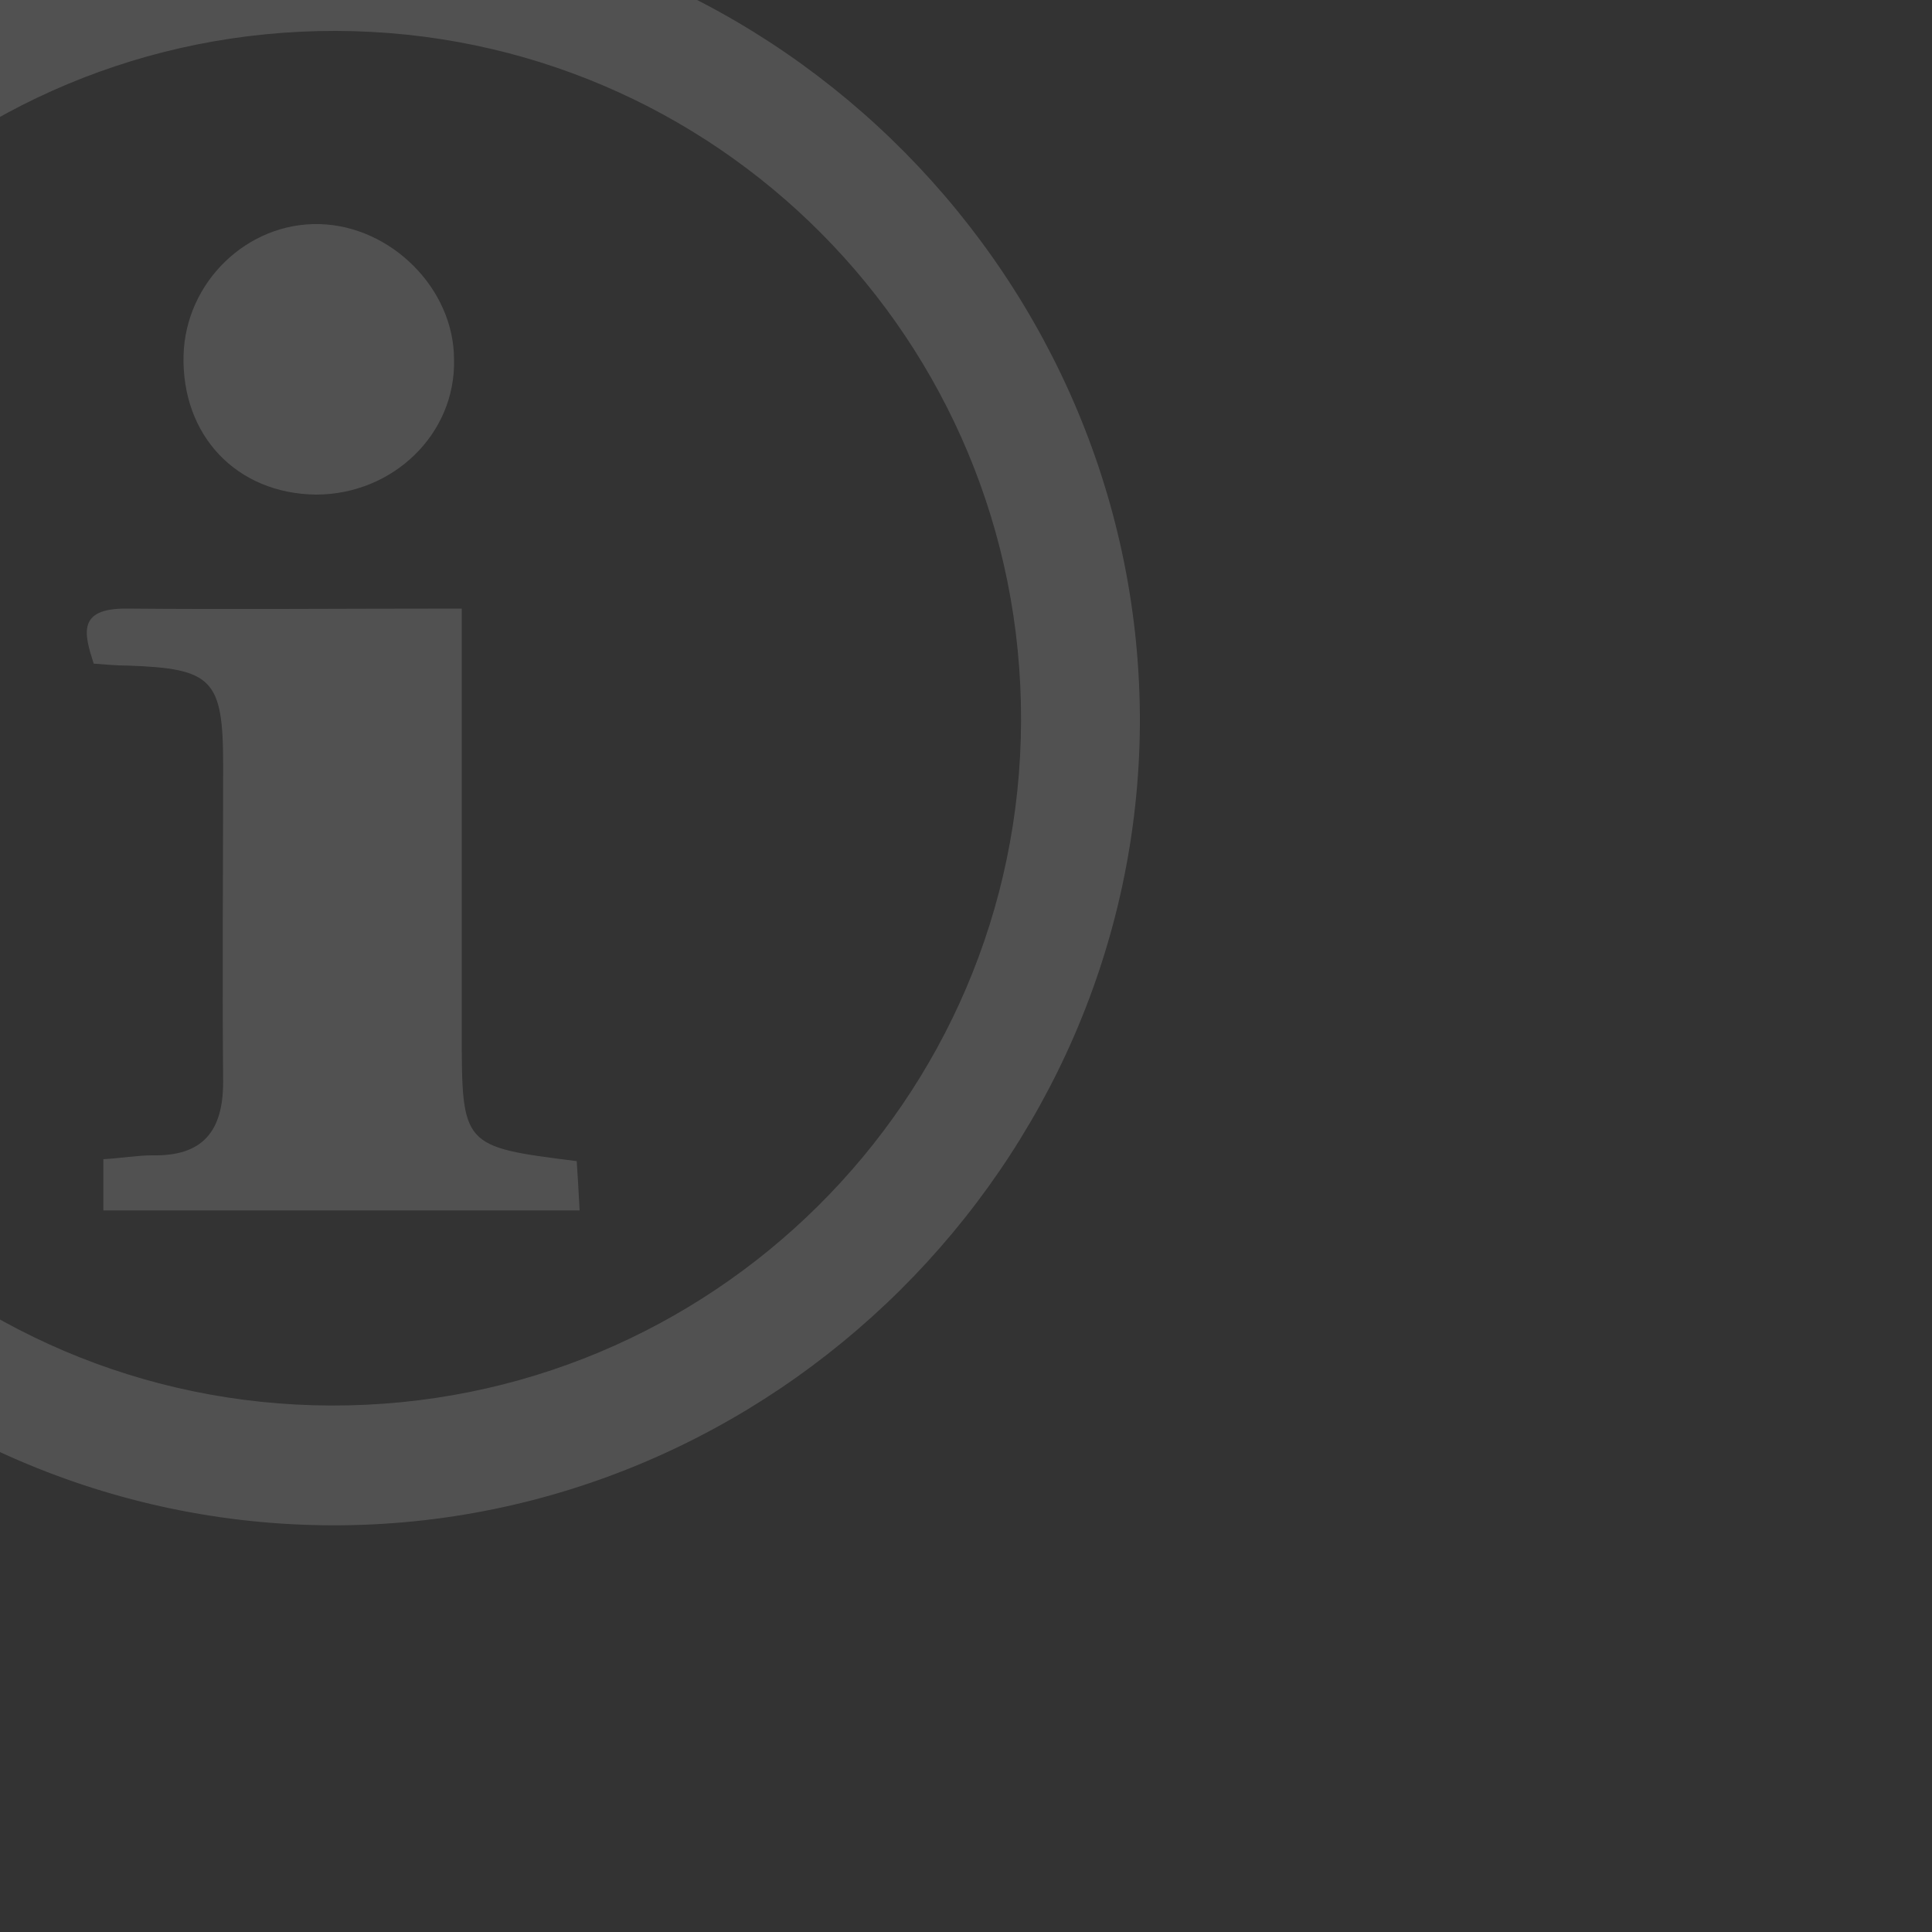 <?xml version="1.0" encoding="utf-8"?>
<!-- Generator: Adobe Illustrator 21.1.0, SVG Export Plug-In . SVG Version: 6.00 Build 0)  -->
<svg version="1.1" id="Layer_1" xmlns="http://www.w3.org/2000/svg" xmlns:xlink="http://www.w3.org/1999/xlink" x="0px" y="0px"
	 viewBox="0 0 200 200" style="enable-background:new 0 0 200 200;" xml:space="preserve">
<rect x="0" y="0" width="200" height="200" fill="#333333" stroke="none"/>
<style type="text/css">
	.st0{opacity:0.15;clip-path:url(#SVGID_2_);}
	.st1{fill:#FFFFFF;}
</style>
<g>
	<defs>
		<rect id="SVGID_1_" width="126.3" height="163"/>
	</defs>
	<clipPath id="SVGID_2_">
		<use xlink:href="#SVGID_1_"  style="overflow:visible;"/>
	</clipPath>
	<g id="VE7KWM_13_" class="st0">
		<g>
			<path class="st1" d="M-49,74.1c0.1-45.8,38-83.4,83.9-83.2c45.8,0.2,83.3,38.2,83.1,84.1c-0.3,45.5-38,83-83.6,82.9
				C-11.5,157.8-49.1,119.9-49,74.1z M105.7,74.6c0.1-39.4-31.6-71.3-70.9-71.4C-4.7,3.1-36.5,34.8-36.6,74.1
				c-0.1,39.4,31.6,71.3,70.9,71.4C73.6,145.6,105.6,113.9,105.7,74.6z"/>
			<path class="st1" d="M47.8,63c0,6.3,0,13.1,0,19.9c0,7.9,0,15.9,0,23.8c0,12,0,12,11.9,13.5c0.1,1.5,0.2,3.1,0.3,5.1
				c-16.5,0-32.8,0-49.3,0c0-1.8,0-3.3,0-5.3c1.8-0.1,3.5-0.4,5.1-0.4c5.2,0.1,7.3-2.5,7.3-7.6c-0.1-10.9,0-21.9,0-32.8
				c0-8.9-1.1-10-9.9-10.3c-1.1,0-2.1-0.1-3.5-0.2C8.7,65.6,8,63,13,63C24.1,63.1,35.2,63,47.8,63z"/>
			<path class="st1" d="M32.7,51.2c-8.2-0.1-13.9-6.1-13.7-14.4c0.2-7.6,6.6-13.8,14.1-13.6c7.4,0.2,13.9,6.7,13.9,14
				C47.2,44.9,40.7,51.2,32.7,51.2z"/>
		</g>
	</g>
</g>
<g>
</g>
<g>
</g>
<g>
</g>
<g>
</g>
<g>
</g>
<g>
</g>
</svg>
